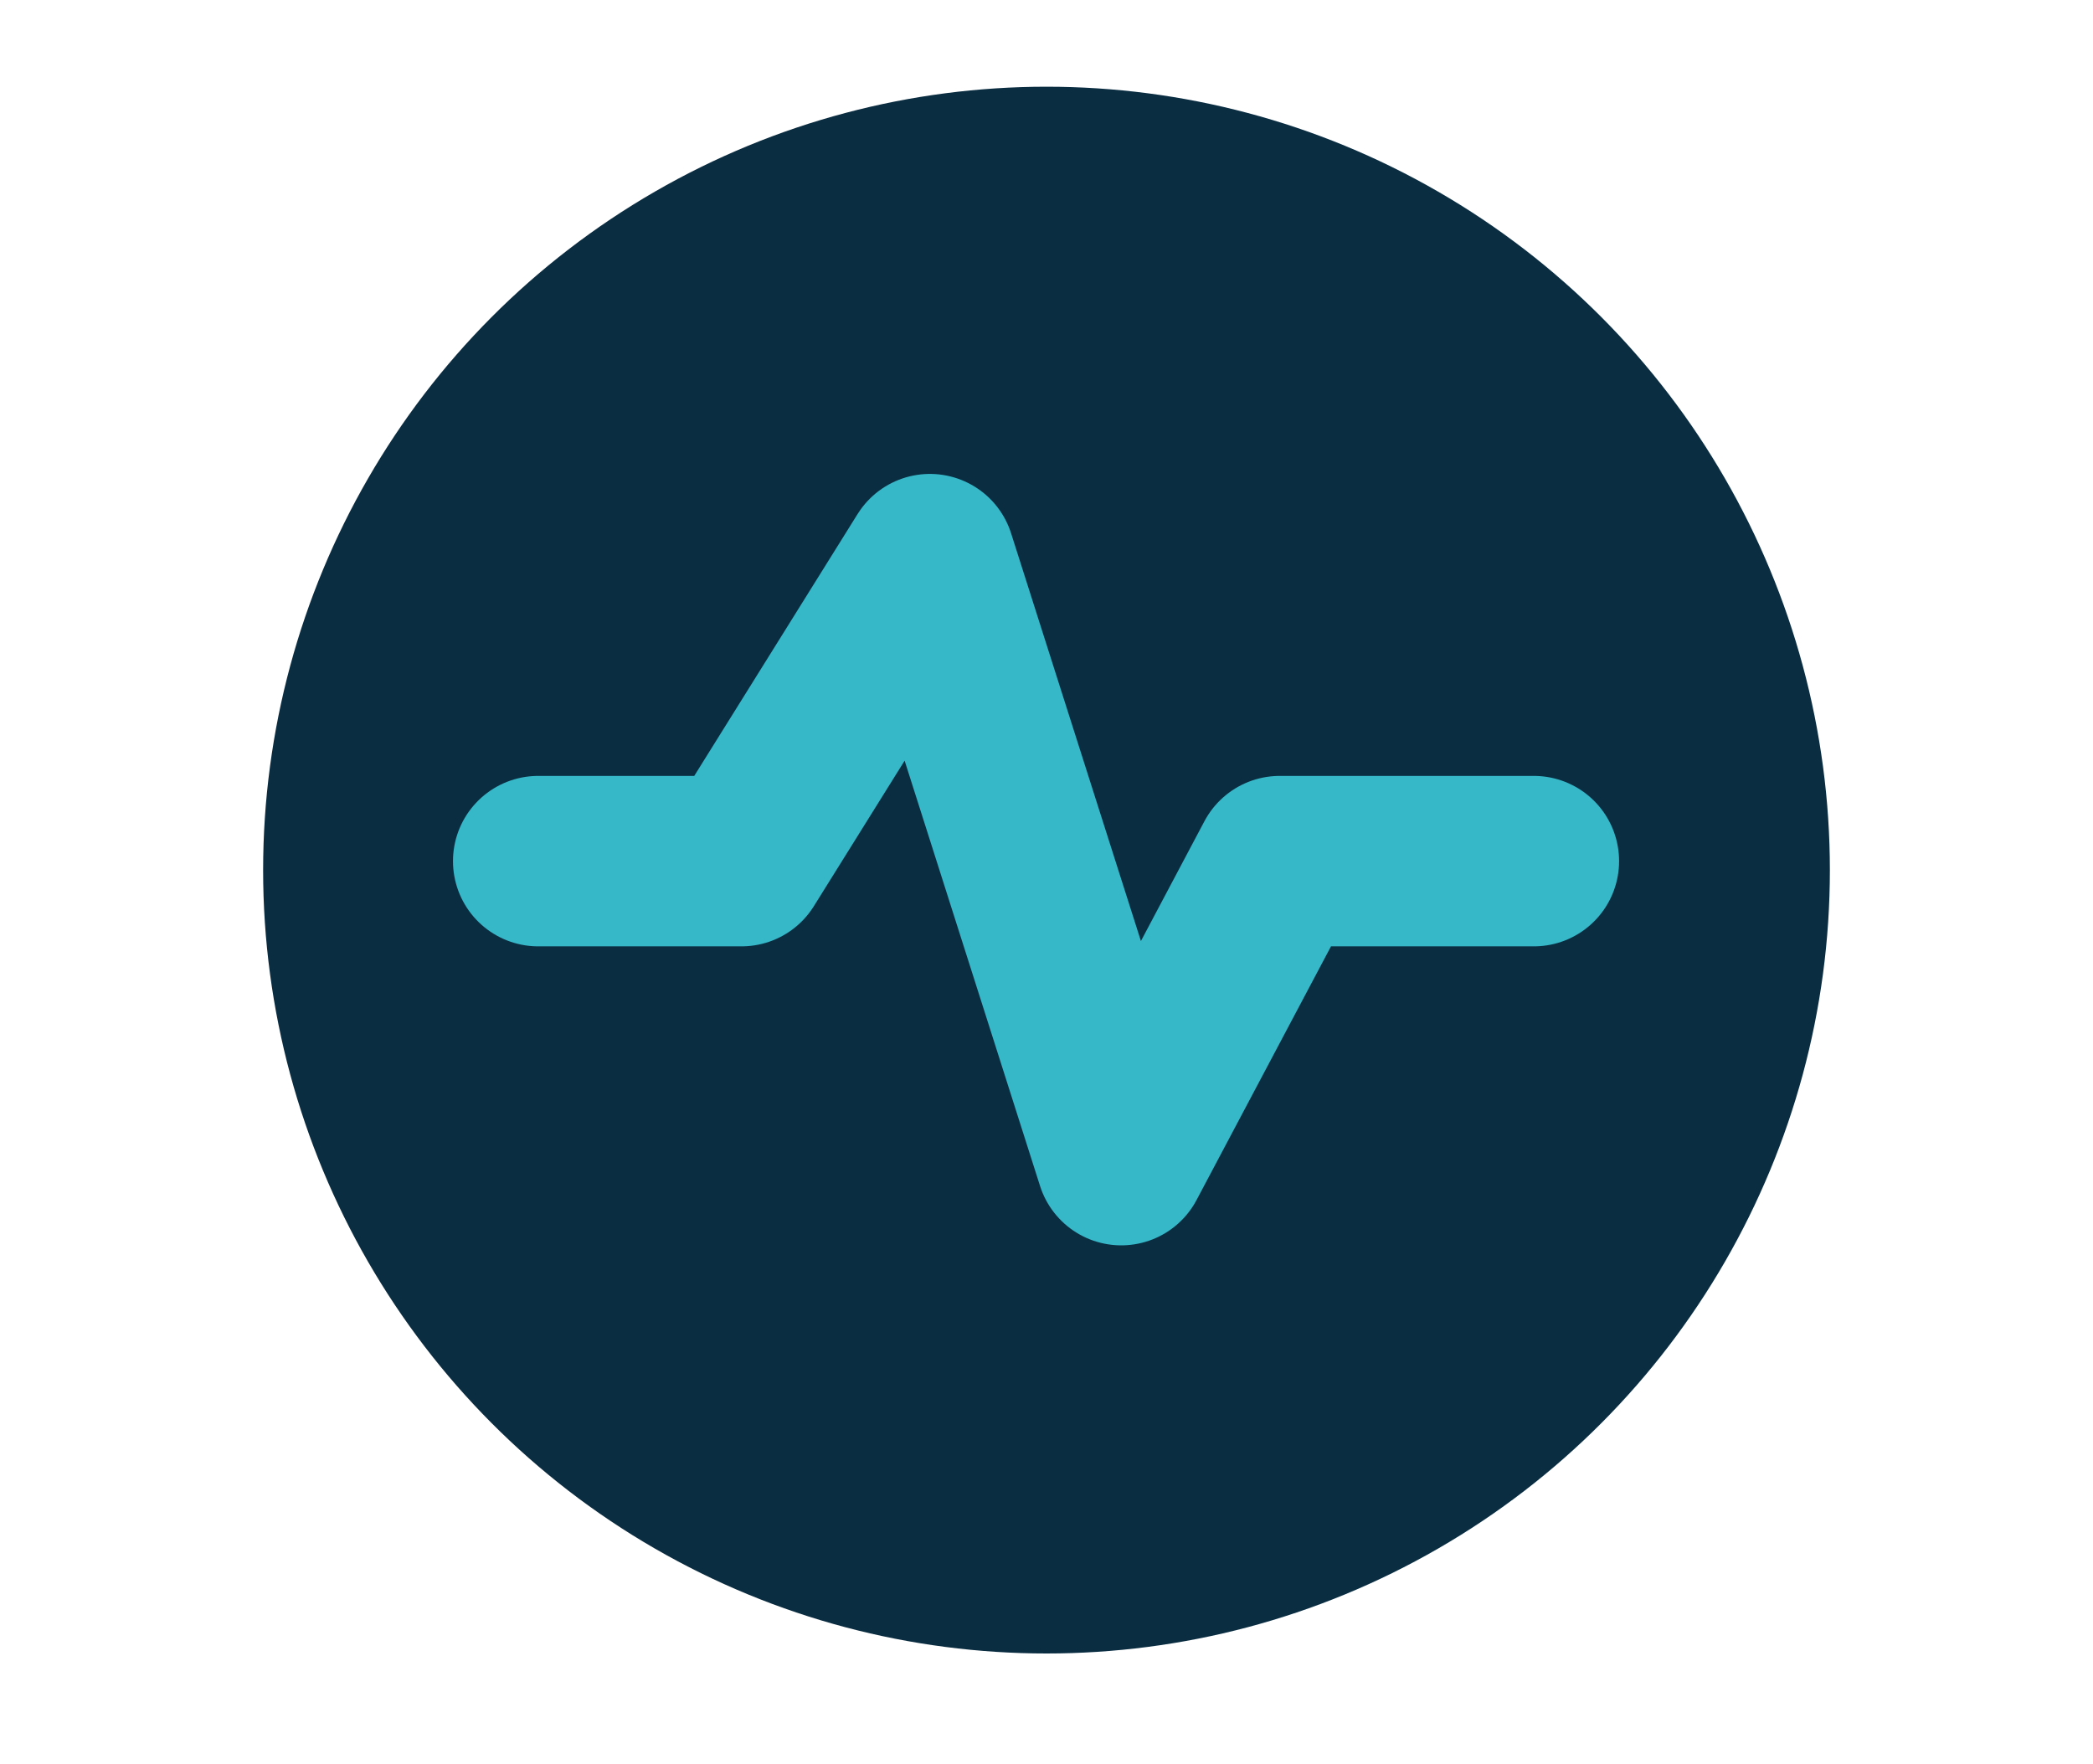 <?xml version="1.0" encoding="UTF-8"?>
<svg id="Layer_1" xmlns="http://www.w3.org/2000/svg" version="1.1" viewBox="0 0 70 59">
  <!-- Generator: Adobe Illustrator 29.0.0, SVG Export Plug-In . SVG Version: 2.1.0 Build 186)  -->
  <defs>
    <style>
      .st0 {
        fill: #0b2d42;
      }

      .st1 {
        fill: none;
        stroke: #36b8c9;
        stroke-linecap: round;
        stroke-linejoin: round;
        stroke-width: 5.7px;
      }
    </style>
  </defs>
  <circle class="st0" cx="35" cy="29.1" r="26.2"/>
  <polyline class="st1" points="18 28.8 24.8 28.8 31.1 18.7 37.5 38.8 42.8 28.8 51.3 28.8"/>
</svg>